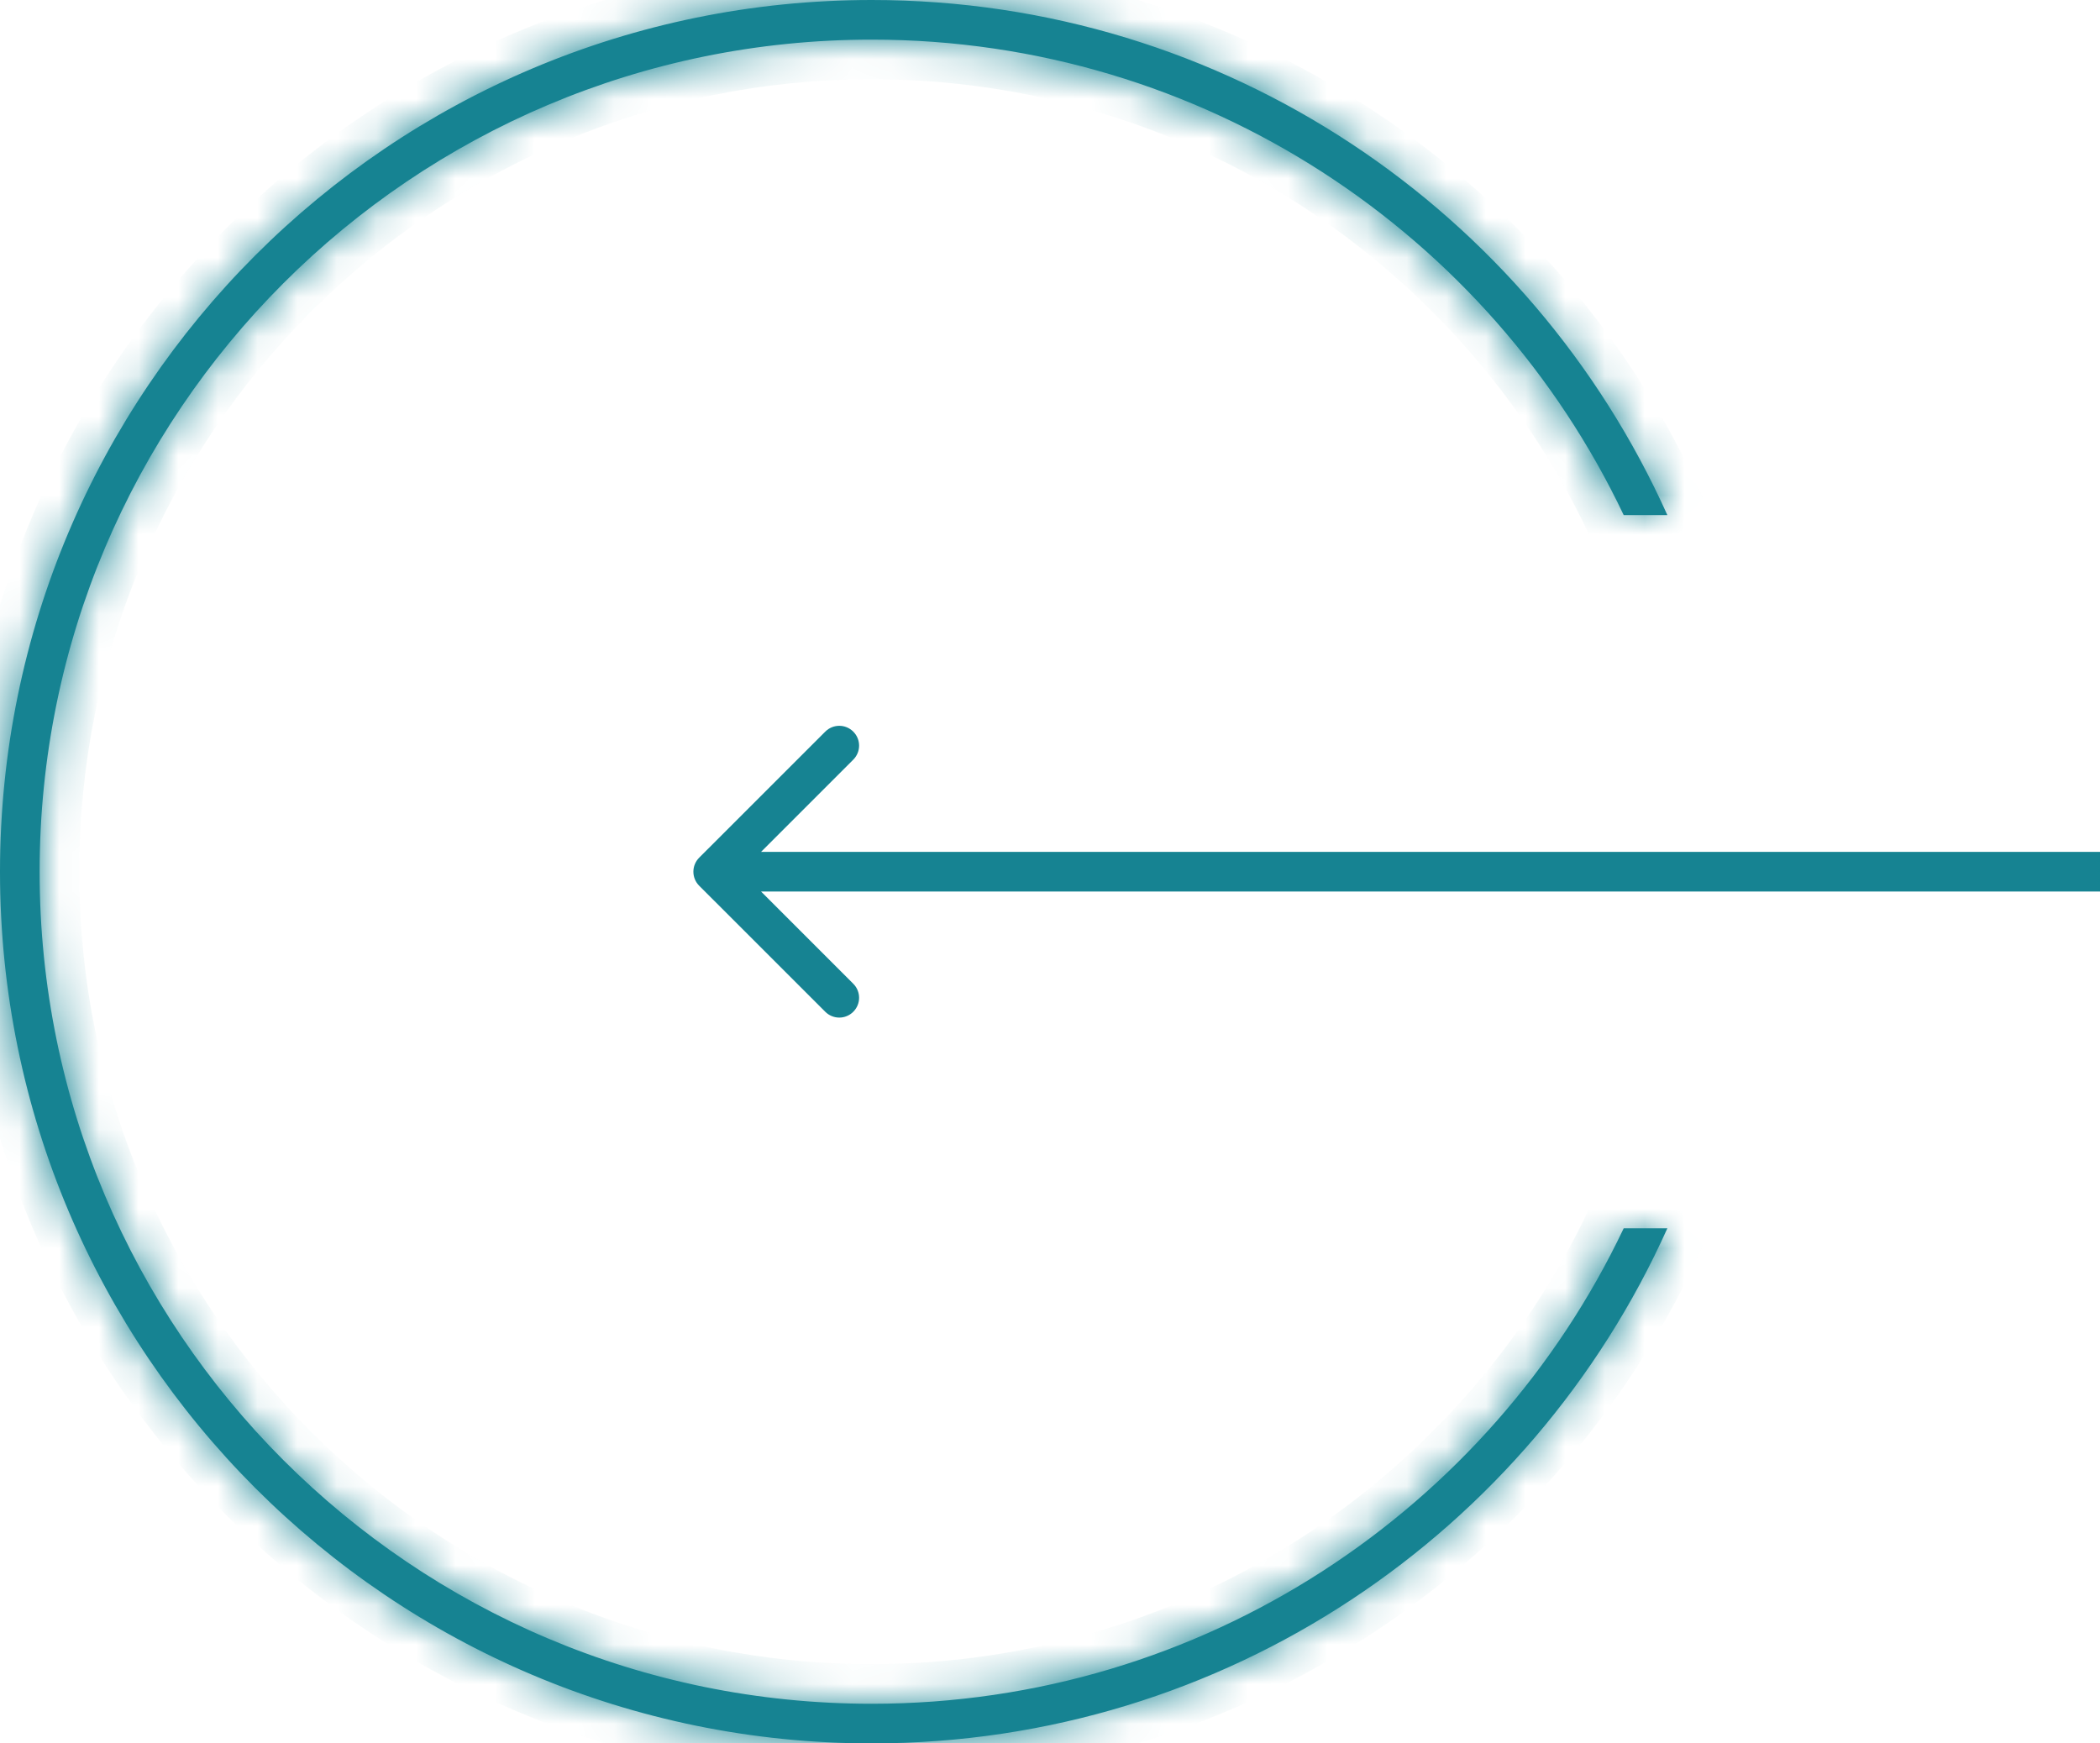 <?xml version="1.0" encoding="UTF-8"?> <svg xmlns="http://www.w3.org/2000/svg" width="53" height="44" viewBox="0 0 53 44" fill="none"><path d="M17.646 21.646C17.451 21.842 17.451 22.158 17.646 22.354L20.828 25.535C21.024 25.731 21.34 25.731 21.535 25.535C21.731 25.34 21.731 25.024 21.535 24.828L18.707 22L21.535 19.172C21.731 18.976 21.731 18.66 21.535 18.465C21.34 18.269 21.024 18.269 20.828 18.465L17.646 21.646ZM53 21.5L18 21.5L18 22.5L53 22.5L53 21.5Z" fill="#168392"></path><mask id="path-2-inside-1_76_284" fill="white"><path fill-rule="evenodd" clip-rule="evenodd" d="M1 22C1 10.402 10.402 1 22 1C30.377 1 37.609 5.905 40.979 13L42.081 13C38.641 5.337 30.944 2.84107e-06 22 2.05918e-06C9.85 9.96965e-07 -1.99027e-05 9.85 -2.09649e-05 22C-2.20271e-05 34.15 9.85 44 22 44C30.944 44 38.641 38.663 42.081 31L40.979 31C37.609 38.095 30.377 43 22 43C10.402 43 1 33.598 1 22Z"></path></mask><path fill-rule="evenodd" clip-rule="evenodd" d="M1 22C1 10.402 10.402 1 22 1C30.377 1 37.609 5.905 40.979 13L42.081 13C38.641 5.337 30.944 2.84107e-06 22 2.05918e-06C9.85 9.96965e-07 -1.99027e-05 9.85 -2.09649e-05 22C-2.20271e-05 34.15 9.85 44 22 44C30.944 44 38.641 38.663 42.081 31L40.979 31C37.609 38.095 30.377 43 22 43C10.402 43 1 33.598 1 22Z" fill="#168392"></path><path d="M40.979 13L40.076 13.429L40.347 14L40.979 14L40.979 13ZM42.081 13L42.081 14L43.626 14L42.993 12.591L42.081 13ZM42.081 31L42.993 31.41L43.626 30L42.081 30L42.081 31ZM40.979 31L40.979 30L40.347 30L40.076 30.571L40.979 31ZM22 2.05918e-06C9.85 9.96965e-07 -1.99027e-05 9.85 -2.09649e-05 22L2 22C2 10.954 10.954 2 22 2L22 2.05918e-06ZM41.882 12.571C38.353 5.141 30.778 2.82654e-06 22 2.05918e-06L22 2C29.977 2 36.865 6.67 40.076 13.429L41.882 12.571ZM40.979 14L42.081 14L42.081 12L40.979 12L40.979 14ZM42.993 12.591C39.398 4.581 31.352 -1 22 -1L22 1C30.536 1 37.884 6.093 41.169 13.409L42.993 12.591ZM22 -1C9.297 -1 -1 9.297 -1 22L1 22C1 10.402 10.402 1 22 1L22 -1ZM-1 22C-1 34.703 9.297 45 22 45L22 43C10.402 43 1 33.598 1 22L-1 22ZM22 45C31.352 45 39.398 39.419 42.993 31.41L41.169 30.59C37.884 37.907 30.536 43 22 43L22 45ZM42.081 30L40.979 30L40.979 32L42.081 32L42.081 30ZM22 44C30.778 44 38.353 38.859 41.882 31.429L40.076 30.571C36.865 37.33 29.977 42 22 42L22 44ZM-2.09649e-05 22C-2.20271e-05 34.15 9.85 44 22 44L22 42C10.954 42 2 33.046 2 22L-2.09649e-05 22Z" fill="#168392" mask="url(#path-2-inside-1_76_284)"></path></svg> 
